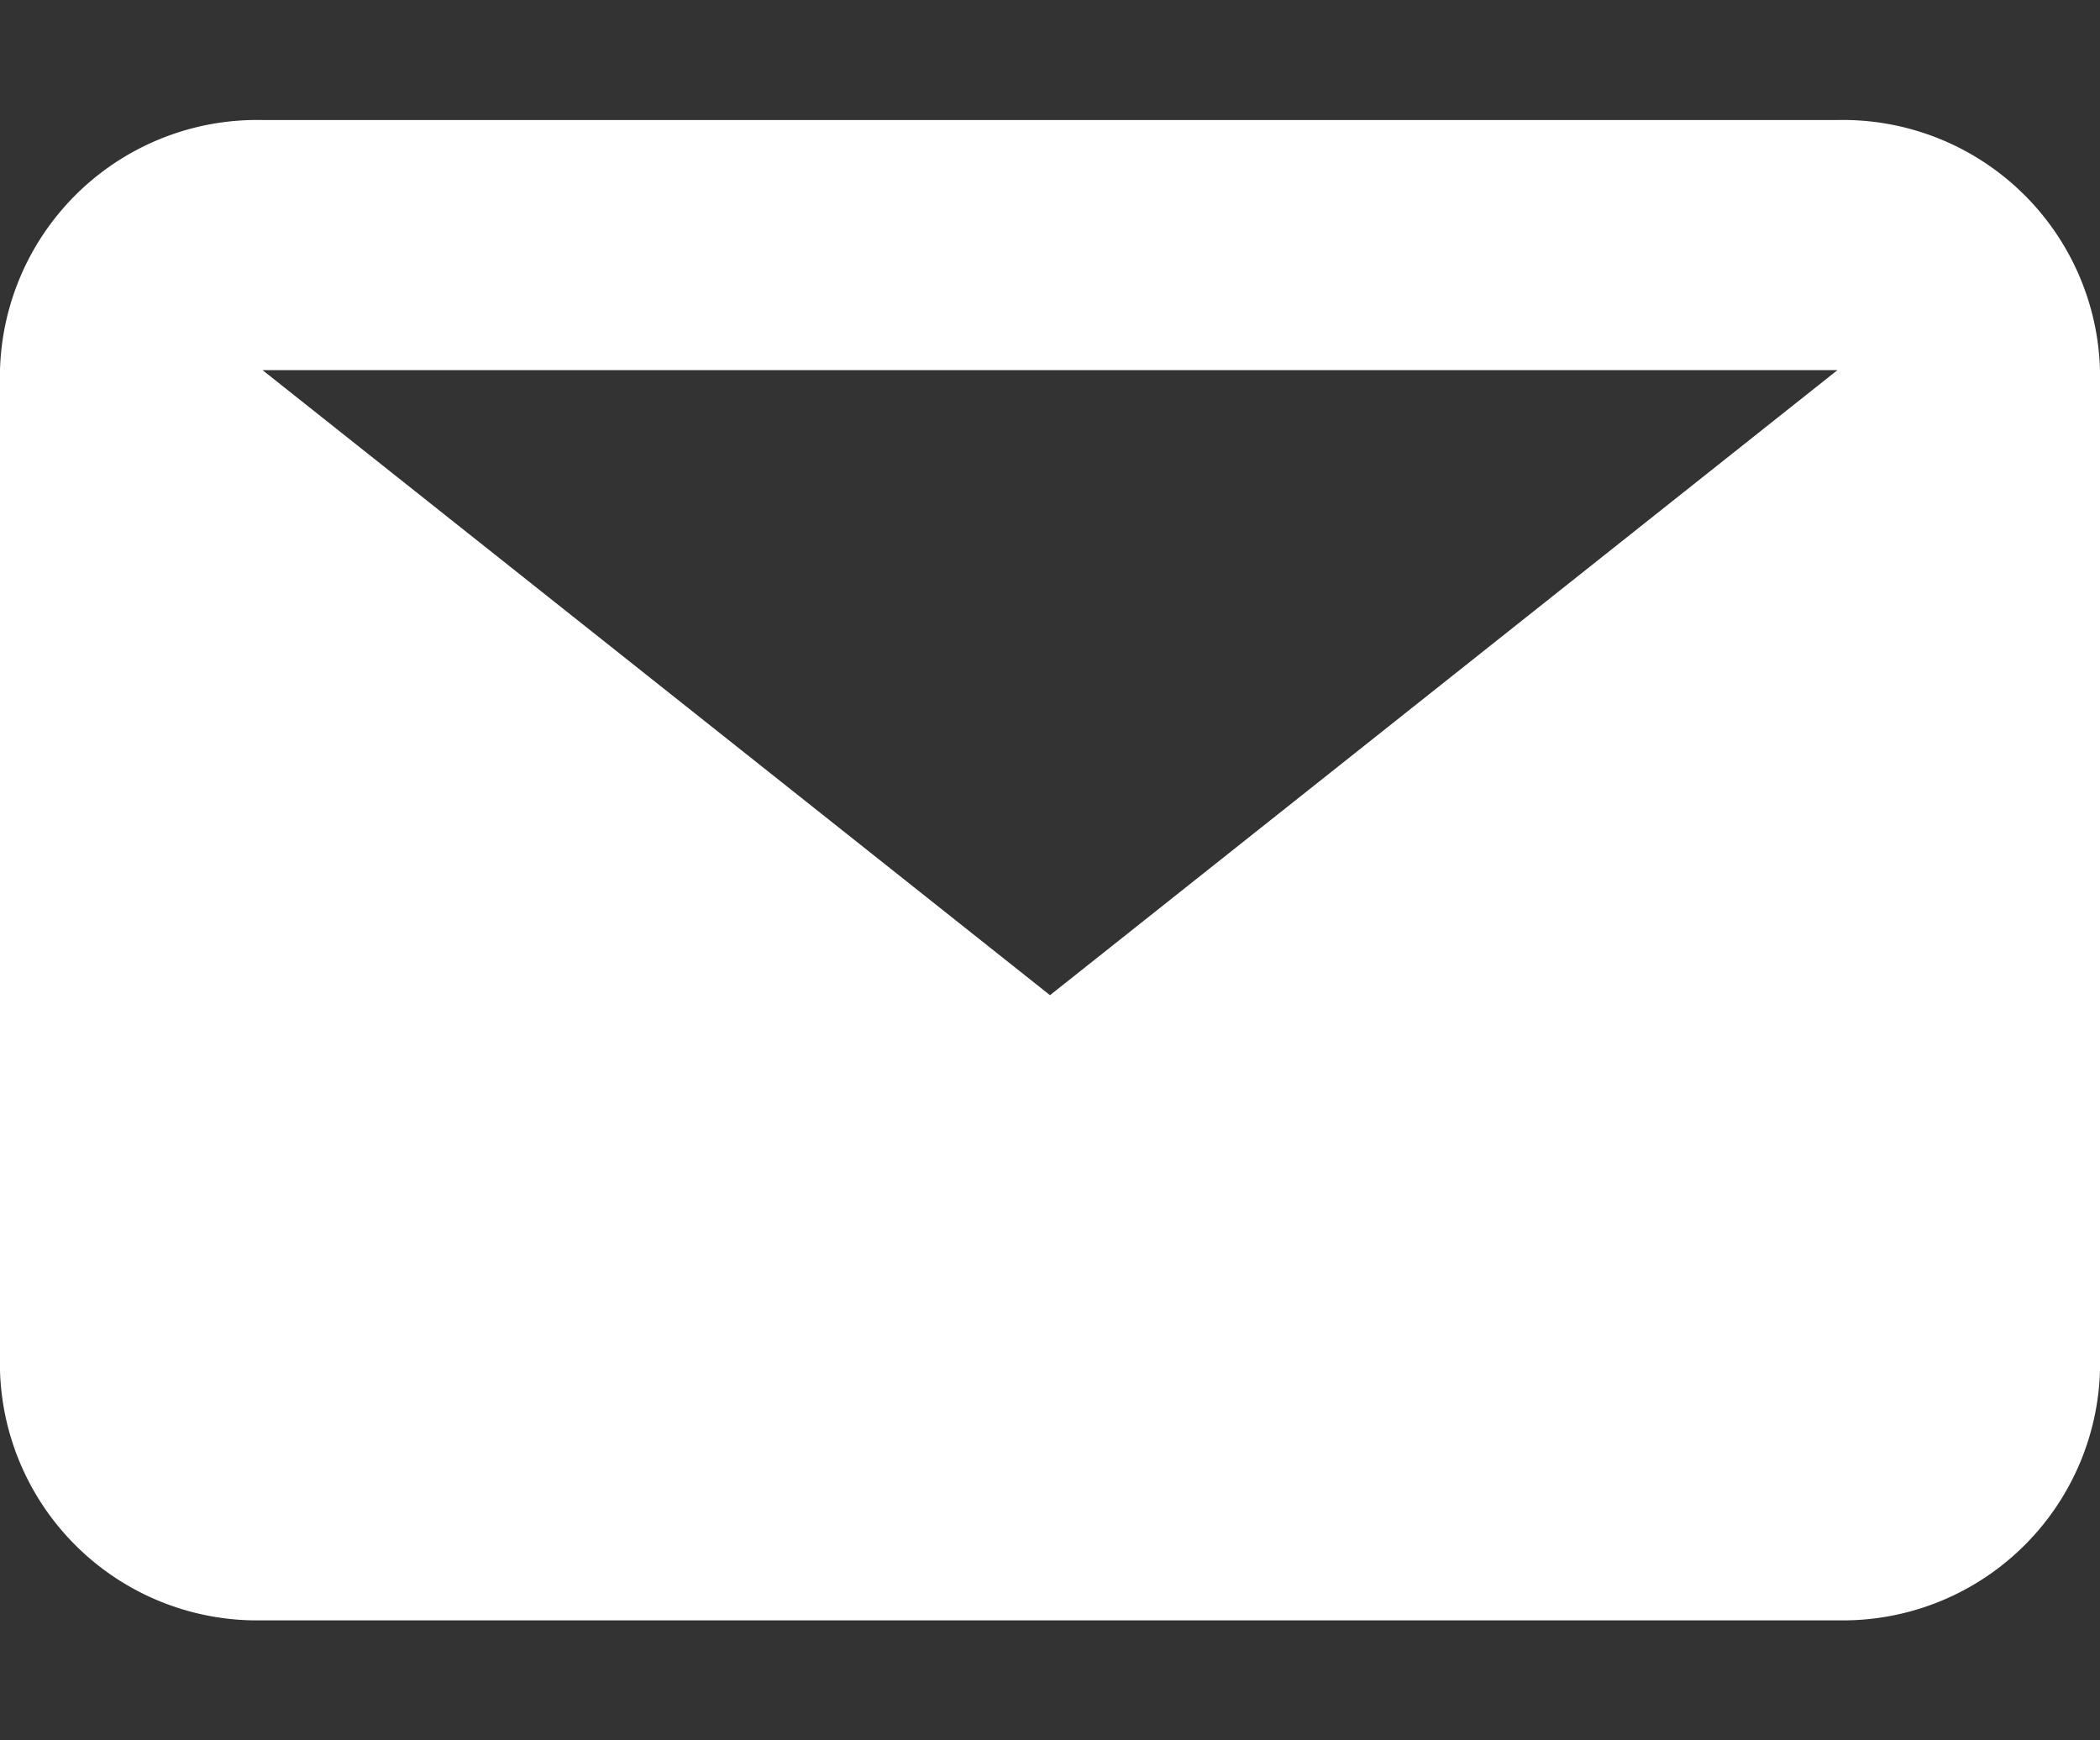 <svg id="Gruppe_4" data-name="Gruppe 4" xmlns="http://www.w3.org/2000/svg" width="35" height="29" viewBox="0 0 35 29">
  <rect x="0" y="0" width="35" height="29" fill="#333333" stroke="none"/>
  <g id="Messages">
    <rect id="Rechteck_117" data-name="Rechteck 117" width="35" height="29" fill="none"/>
    <path id="Pfad_50" data-name="Pfad 50" d="M30.625,4.167H4.375L17.5,14.583ZM0,4.167A4.287,4.287,0,0,1,4.375,0h26.25A4.287,4.287,0,0,1,35,4.167V20.833A4.287,4.287,0,0,1,30.625,25H4.375A4.287,4.287,0,0,1,0,20.833Z" transform="translate(0 2)" fill="#fff" fill-rule="evenodd"/>
  </g>
</svg>
